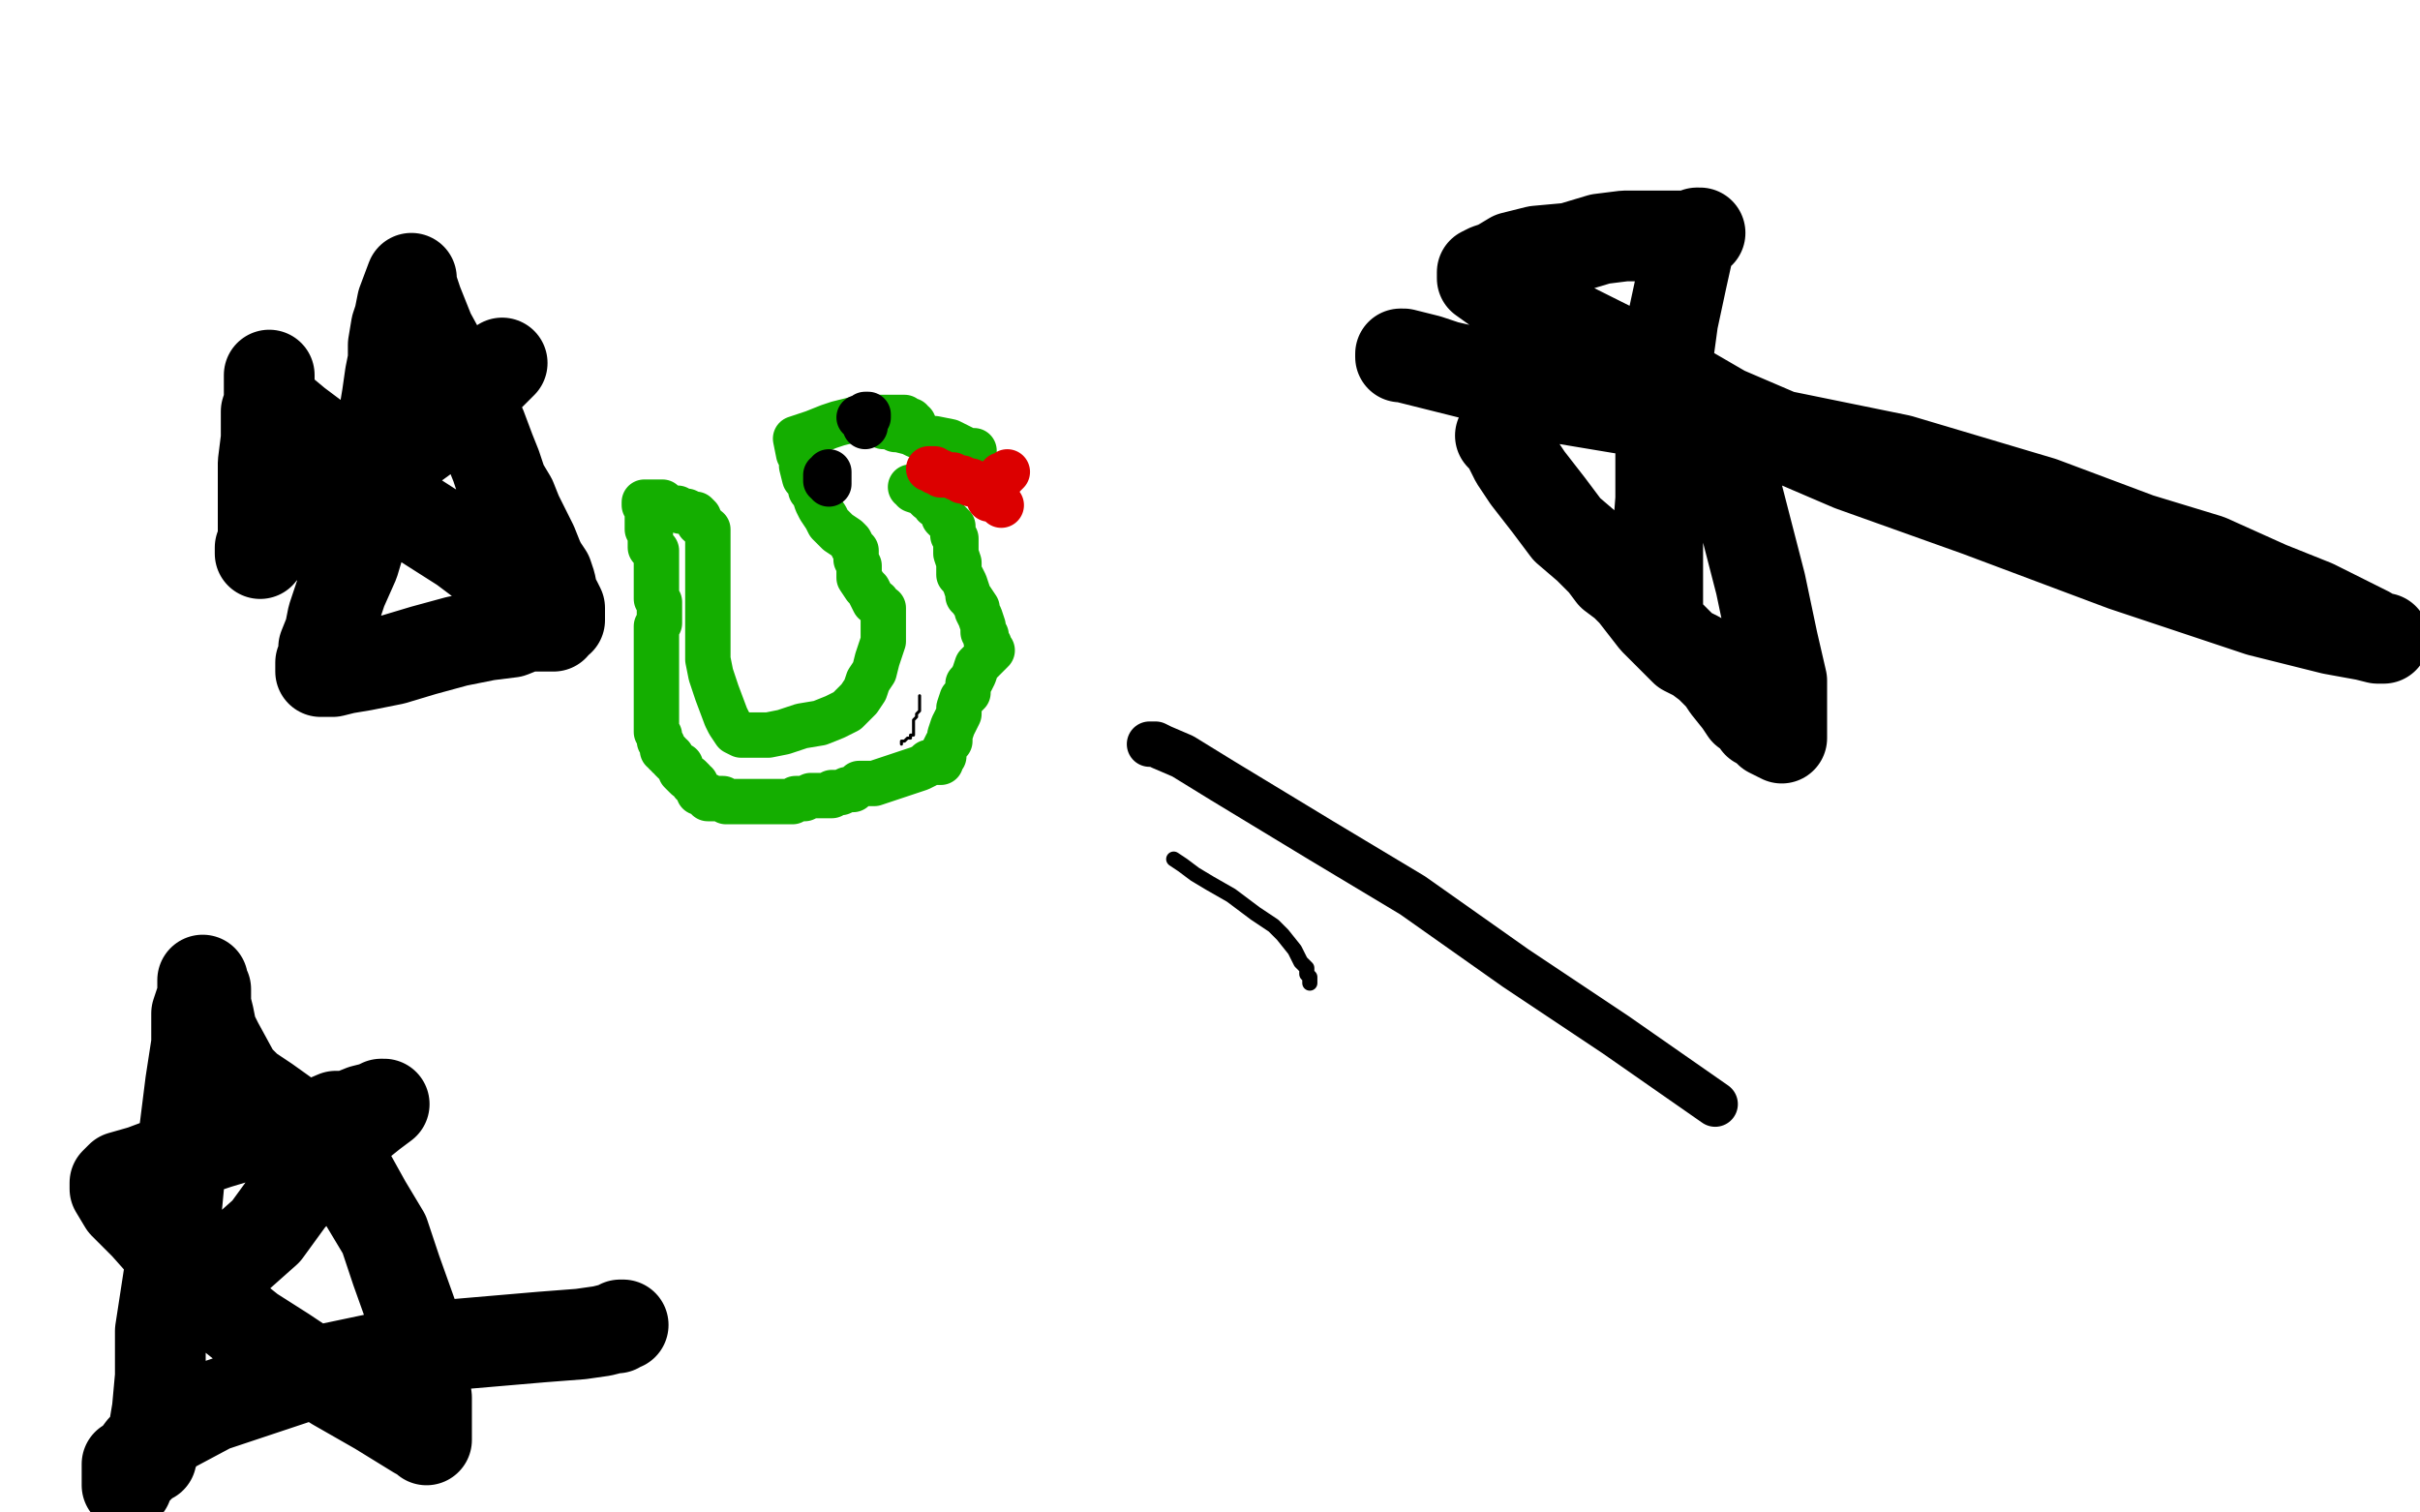 <?xml version="1.0" standalone="no"?>
<!DOCTYPE svg PUBLIC "-//W3C//DTD SVG 1.1//EN"
"http://www.w3.org/Graphics/SVG/1.1/DTD/svg11.dtd">

<svg width="800" height="500" version="1.1" xmlns="http://www.w3.org/2000/svg" xmlns:xlink="http://www.w3.org/1999/xlink" style="stroke-antialiasing: false"><desc>This SVG has been created on https://colorillo.com/</desc><rect x='0' y='0' width='800' height='500' style='fill: rgb(255,255,255); stroke-width:0' /><polyline points="234,175 234,177 234,177 234,179 234,179 234,183 234,183 234,190 234,190 234,195 234,195 234,202 234,202 234,208 234,208 234,212 234,212 234,218 235,223 237,229 240,237 241,239 243,242 245,243 251,243 254,243 259,242 265,240 271,239 276,237 280,235 282,233 284,231 286,228 287,225 289,222 290,218 291,215 292,212 292,211 292,209 292,206 292,204 292,203 292,201 291,201 290,199 289,199 288,197 287,195 286,194 284,191 284,187 283,185 283,182 282,181 281,179 280,178 277,176 276,175 274,173 273,171 271,168 270,166 269,163 268,162 268,160 267,159 266,158 265,154 265,152 265,151 264,150 263,145 269,143 274,141 277,140 281,139 285,138 289,138 292,138 294,138 296,138 298,138 299,138 300,139 301,139 301,140 302,140" style="fill: none; stroke: #14ae00; stroke-width: 15; stroke-linejoin: round; stroke-linecap: round; stroke-antialiasing: false; stroke-antialias: 0; opacity: 1.0"/>
<polyline points="231,173 231,172 231,172 231,171 231,171 230,170 229,170 227,169 226,169 225,169 224,168 222,168 220,167 219,167 219,166 218,166 217,166 216,166 215,166 214,166 213,166 213,167 214,167 214,168 214,169 214,170 214,171 214,172 214,173 214,174 214,175 215,175 215,176 215,177 215,178 215,179 215,180 215,181 216,181 216,182 217,182 217,183 217,184 217,185 217,186 217,187 217,188 217,189 217,191 217,192 217,193 217,194 217,196 217,197 217,198 218,199 218,200 218,201 218,202 218,203 218,204 218,205 218,206 217,207 217,208 217,209 217,211 217,213 217,215 217,216 217,218 217,219 217,221 217,223 217,224 217,225 217,226 217,227 217,228 217,229 217,231 217,232 217,233 217,236 217,237 217,239 217,240 217,241 217,242 218,243 218,244 218,245 219,246 219,247 219,248 220,248 220,249 221,249 221,250 222,250 222,251 223,252 225,253 225,254 225,255 226,256 227,257 228,257 229,258 229,259 230,259 230,260 231,261 231,262 232,262 233,263 234,263 234,264 236,264 237,264 239,264 240,265 241,265 242,265 244,265 246,265 250,265 252,265 254,265 257,265 259,265 261,265 262,265 263,264 264,264 266,264 268,263 270,263 272,263 275,263 275,262 277,262 278,262 280,261 281,261 282,261 283,260 284,259 286,259 289,259 292,258 295,257 298,256 304,254 306,253 307,252 309,252 311,252 311,251 312,250 312,248 313,246 314,245 314,243 315,240 316,238 317,236 317,234 318,231 320,229 320,226 321,225 322,223 323,220 328,215 327,214 327,213 326,212 326,210 325,209 325,207 324,204 323,202 323,201 321,198 320,197 320,196 319,193 318,191 317,190 317,188 317,187 317,186 316,183 316,180 316,179 316,178 315,177 315,176 315,174 314,173 312,171 311,168 309,167 308,165 307,165 305,163 302,162 302,161 301,161 302,161 303,161 304,161 306,161 307,161 307,160 308,159 310,159 312,158 314,157 316,156 317,156 318,156 319,155 319,154 320,154 321,154 322,154 322,153 322,152 322,151 322,150 322,149 321,149 320,149 318,148 314,146 309,145 306,145 303,144 301,143 297,142 296,142 294,141 292,141 291,140" style="fill: none; stroke: #14ae00; stroke-width: 15; stroke-linejoin: round; stroke-linecap: round; stroke-antialiasing: false; stroke-antialias: 0; opacity: 1.0"/>
<polyline points="307,155 308,155 308,155 309,155 309,155 309,156 309,156 310,156 311,156 311,157 312,157 313,157 314,157 315,157 316,158 317,158 318,158 318,159 319,159 320,159 321,159 321,160 322,160 323,160" style="fill: none; stroke: #dc0000; stroke-width: 15; stroke-linejoin: round; stroke-linecap: round; stroke-antialiasing: false; stroke-antialias: 0; opacity: 1.0"/>
<polyline points="330,159 330,158 330,158 331,158 331,158 331,157 331,157 332,157 332,157 333,156 333,156" style="fill: none; stroke: #dc0000; stroke-width: 15; stroke-linejoin: round; stroke-linecap: round; stroke-antialiasing: false; stroke-antialias: 0; opacity: 1.0"/>
<polyline points="327,165 328,165 328,165 329,165 330,165 330,166 331,167" style="fill: none; stroke: #dc0000; stroke-width: 15; stroke-linejoin: round; stroke-linecap: round; stroke-antialiasing: false; stroke-antialias: 0; opacity: 1.0"/>
<polyline points="284,138 285,138 285,138 286,138 286,138 287,138 287,138 287,137 286,137 286,138 286,139 286,140 286,141 286,140 286,139 286,138 286,137" style="fill: none; stroke: #000000; stroke-width: 15; stroke-linejoin: round; stroke-linecap: round; stroke-antialiasing: false; stroke-antialias: 0; opacity: 1.0"/>
<polyline points="274,156 274,157 274,157 274,158 274,158 274,159 274,159 274,160 274,160 274,159 274,158 274,157 273,157 273,158 273,159" style="fill: none; stroke: #000000; stroke-width: 15; stroke-linejoin: round; stroke-linecap: round; stroke-antialiasing: false; stroke-antialias: 0; opacity: 1.0"/>
<polyline points="298,246 298,245 298,245 299,245 299,245 300,244 300,244 301,244 301,243 302,243 302,242 302,241 302,240 302,239 302,238 303,237 303,236 304,235 304,234 304,233 304,232 304,231 304,230" style="fill: none; stroke: #000000; stroke-width: 1; stroke-linejoin: round; stroke-linecap: round; stroke-antialiasing: false; stroke-antialias: 0; opacity: 1.0"/>
<polyline points="388,284 391,286 391,286 395,289 395,289 400,292 400,292 407,296 407,296 415,302 415,302 421,306 421,306 424,309 424,309 428,314 430,318 432,320 432,322 433,323 433,325" style="fill: none; stroke: #000000; stroke-width: 5; stroke-linejoin: round; stroke-linecap: round; stroke-antialiasing: false; stroke-antialias: 0; opacity: 1.0"/>
<polyline points="380,246 382,246 382,246 384,247 384,247 391,250 391,250 404,258 404,258 437,278 437,278 467,296 467,296 501,320 501,320 534,342 534,342 567,365" style="fill: none; stroke: #000000; stroke-width: 15; stroke-linejoin: round; stroke-linecap: round; stroke-antialiasing: false; stroke-antialias: 0; opacity: 1.0"/>
<polyline points="496,144 498,146 498,146 499,148 499,148 501,152 501,152 505,158 505,158 512,167 512,167 518,175 518,175 525,181 525,181 530,186 533,190 537,193 540,196 547,205 550,208 554,212 557,215 561,217 565,220 567,222 569,224 571,227 575,232 577,235 580,237 581,239 583,240 585,242 589,244 589,243 589,242 589,241 589,240 589,237 589,233 589,225 586,212 582,193 574,162 567,135 566,135 564,135 559,135 549,135 536,135 518,132 504,128 491,124 478,121 472,119 464,117 463,117 463,118 464,118 468,119 476,121 492,125 530,132 579,142 628,152 675,166 707,178 730,185 750,194 765,200 775,205 783,209 786,211 787,211 788,211 787,211 786,211 782,210 771,208 747,202 702,187 654,169 612,154 570,136 539,118 515,106 497,97 490,92 490,91 490,90 492,89 495,88 500,85 508,83 519,82 529,79 537,78 544,78 552,78 557,78 560,78 562,77 561,77 560,78 558,83 556,92 553,106 550,128 549,148 549,165 548,178 548,189 548,198 548,202 548,206" style="fill: none; stroke: #000000; stroke-width: 30; stroke-linejoin: round; stroke-linecap: round; stroke-antialiasing: false; stroke-antialias: 0; opacity: 1.0"/>
<polyline points="166,120 164,122 164,122 161,125 161,125 153,133 153,133 141,144 141,144 119,160 119,160 105,169 105,169 96,176 96,176 91,178 89,180 87,181 86,183 86,182 86,181 87,181 87,180 87,178 87,177 87,175 87,171 87,163 87,153 88,145 88,139 88,136 89,133 89,127 89,125 89,124 89,125 89,127 89,129 89,131 92,135 98,140 106,146 116,156 128,165 142,174 153,181 161,187 171,196 175,200 177,201 179,204 181,204 182,206 183,207 182,207 181,207 180,207 179,207 178,207 174,207 169,209 161,210 151,212 140,215 130,218 120,220 114,221 110,222 106,222 106,220 106,219 107,217 107,215 107,214 109,209 110,204 113,195 117,186 120,176 122,165 125,155 125,149 126,143 128,131 129,124 130,119 130,114 131,108 132,105 133,100 136,92 136,94 138,100 142,110 148,121 154,131 159,141 162,149 164,154 166,160 169,165 171,170 173,174 175,178 176,180 178,185 179,187 181,190 182,193 183,198 184,199 185,201 185,203 185,205" style="fill: none; stroke: #000000; stroke-width: 30; stroke-linejoin: round; stroke-linecap: round; stroke-antialiasing: false; stroke-antialias: 0; opacity: 1.0"/>
<polyline points="62,431 64,428 64,428 66,425 66,425 70,421 70,421 79,415 79,415 88,407 88,407 96,396 96,396 103,389 103,389 108,381 113,376 118,372 123,368 127,365 126,365 124,366 120,367 115,369 111,369 104,372 94,373 82,375 72,378 63,381 55,384 47,387 40,389 39,390 38,391 38,393 41,398 48,405 56,414 64,423 73,432 83,440 94,447 103,453 111,458 118,462 125,466 138,474 140,475 141,476 141,474 141,472 141,470 141,467 141,462 140,455 138,446 136,434 131,420 127,408 121,398 116,389 103,376 95,369 88,364 82,360 78,356 72,345 70,341 69,336 68,332 68,328 68,327 67,325 67,324 67,325 67,329 65,335 65,345 63,358 60,382 57,414 53,440 53,455 52,466 51,472 51,476 51,479 50,481 50,482 49,482 47,484 46,485 44,487 43,488 42,490 42,491 42,490 42,488 42,486 42,485 42,484 44,483 47,479 55,473 70,465 106,453 144,445 179,442 192,441 199,440 203,439 204,439 205,438 206,438" style="fill: none; stroke: #000000; stroke-width: 30; stroke-linejoin: round; stroke-linecap: round; stroke-antialiasing: false; stroke-antialias: 0; opacity: 1.0"/>
</svg>
